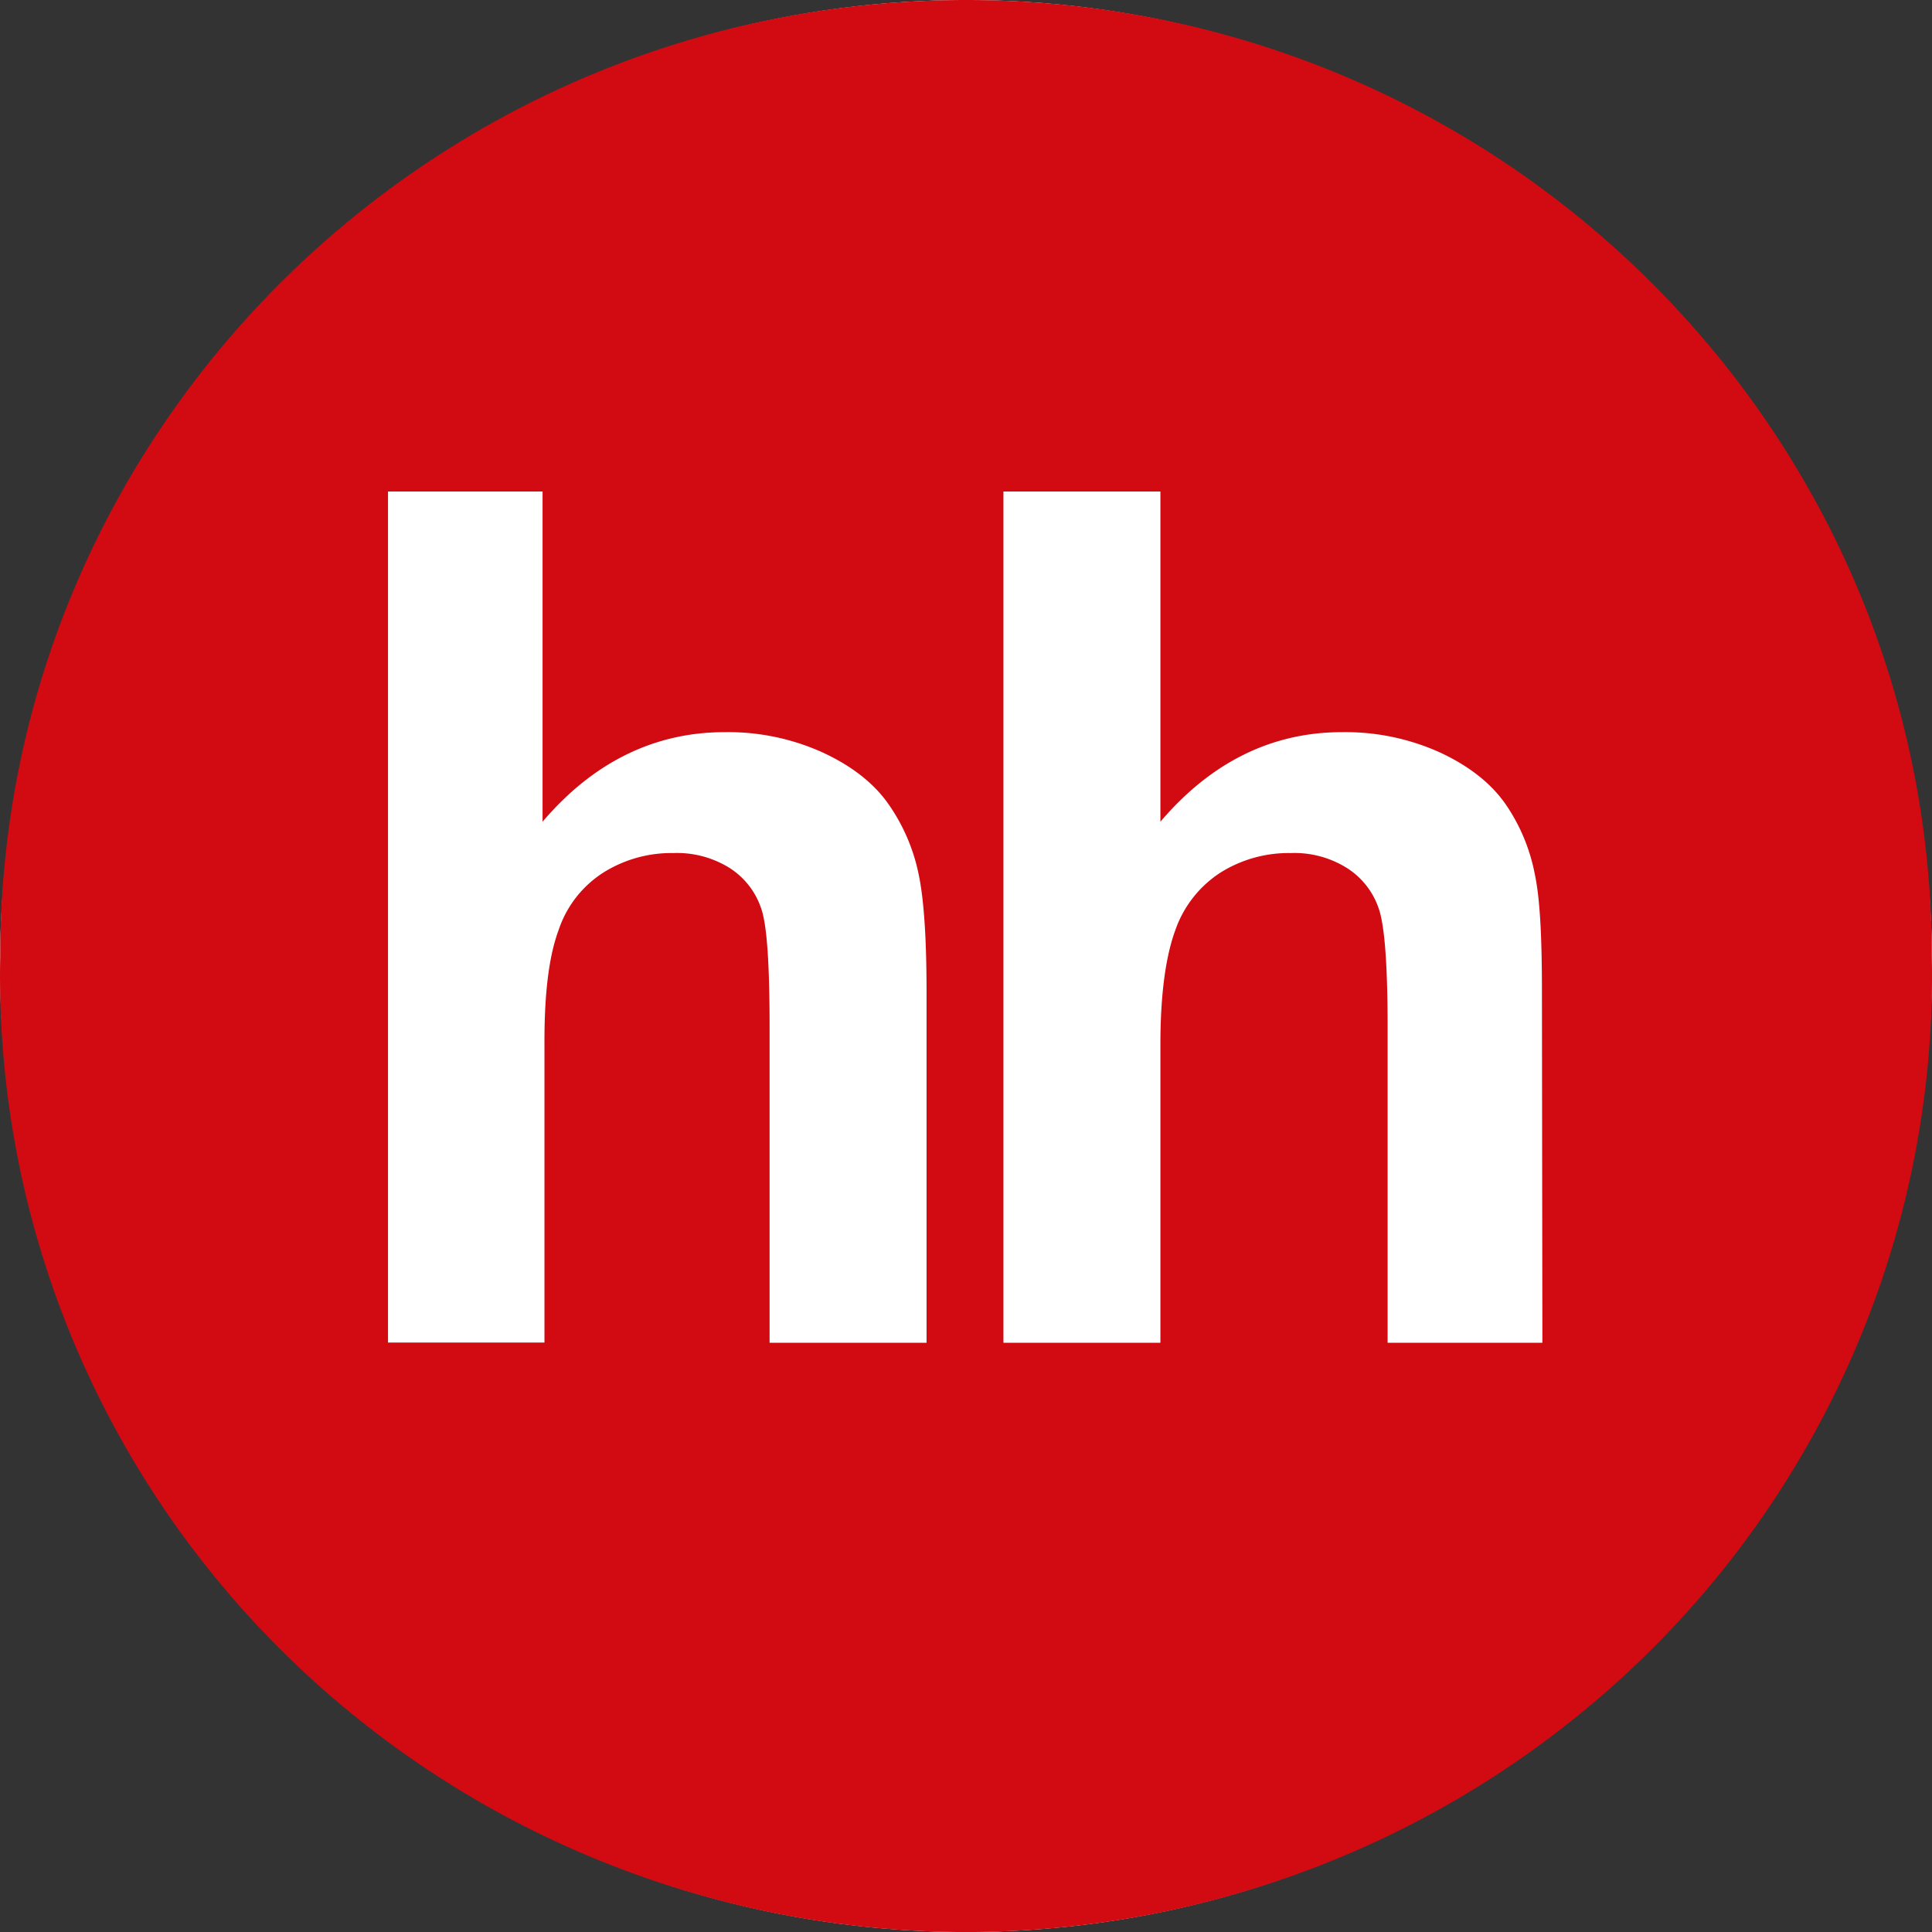 <svg width="48" height="48" viewBox="0 0 48 48" fill="none" xmlns="http://www.w3.org/2000/svg"><rect x="0" y="0" width="48" height="48" fill="#333333" stroke="none"/><g clip-path="url(#a)"><circle cx="24" cy="24" r="24" fill="#fff"/><path fill-rule="evenodd" clip-rule="evenodd" d="M24.005 0c-13.253 0-24 10.641-24 23.764-.064 3.16.51 6.3 1.687 9.238a23.74 23.74 0 0 0 5.169 7.87 24.012 24.012 0 0 0 7.843 5.273 24.208 24.208 0 0 0 18.587.002 24.014 24.014 0 0 0 7.845-5.272 23.74 23.74 0 0 0 5.17-7.868 23.558 23.558 0 0 0 1.69-9.237C47.995 10.64 37.252 0 24.004 0Zm-.985 33.36h-3.9v-7.83c0-1.557-.062-2.545-.21-2.963a1.91 1.91 0 0 0-.778-.999 2.464 2.464 0 0 0-1.404-.374c-.61-.01-1.21.157-1.727.478-.53.336-.926.843-1.122 1.434-.239.64-.356 1.57-.352 2.819v7.431H9.64V12.211h3.84v8.204c1.26-1.48 2.782-2.225 4.526-2.225.84-.013 1.672.16 2.435.506.724.335 1.272.764 1.635 1.285.366.523.62 1.115.747 1.738.134.632.197 1.615.197 2.95v8.691Zm15.3 0h-3.845v-7.83c0-1.557-.074-2.545-.223-2.963a1.915 1.915 0 0 0-.784-.999 2.457 2.457 0 0 0-1.404-.374 3.188 3.188 0 0 0-1.73.478 2.79 2.79 0 0 0-1.132 1.434c-.238.644-.372 1.593-.372 2.836v7.418h-3.9V12.211h3.9v8.204c1.26-1.48 2.77-2.225 4.514-2.225a5.7 5.7 0 0 1 2.435.506c.72.335 1.265.764 1.628 1.285.36.524.606 1.116.725 1.738.134.632.177 1.615.177 2.95l.011 8.691Z" fill="#D20A11"/></g><defs><clipPath id="a"><path fill="#fff" d="M0 0h48v48H0z"/></clipPath></defs></svg>